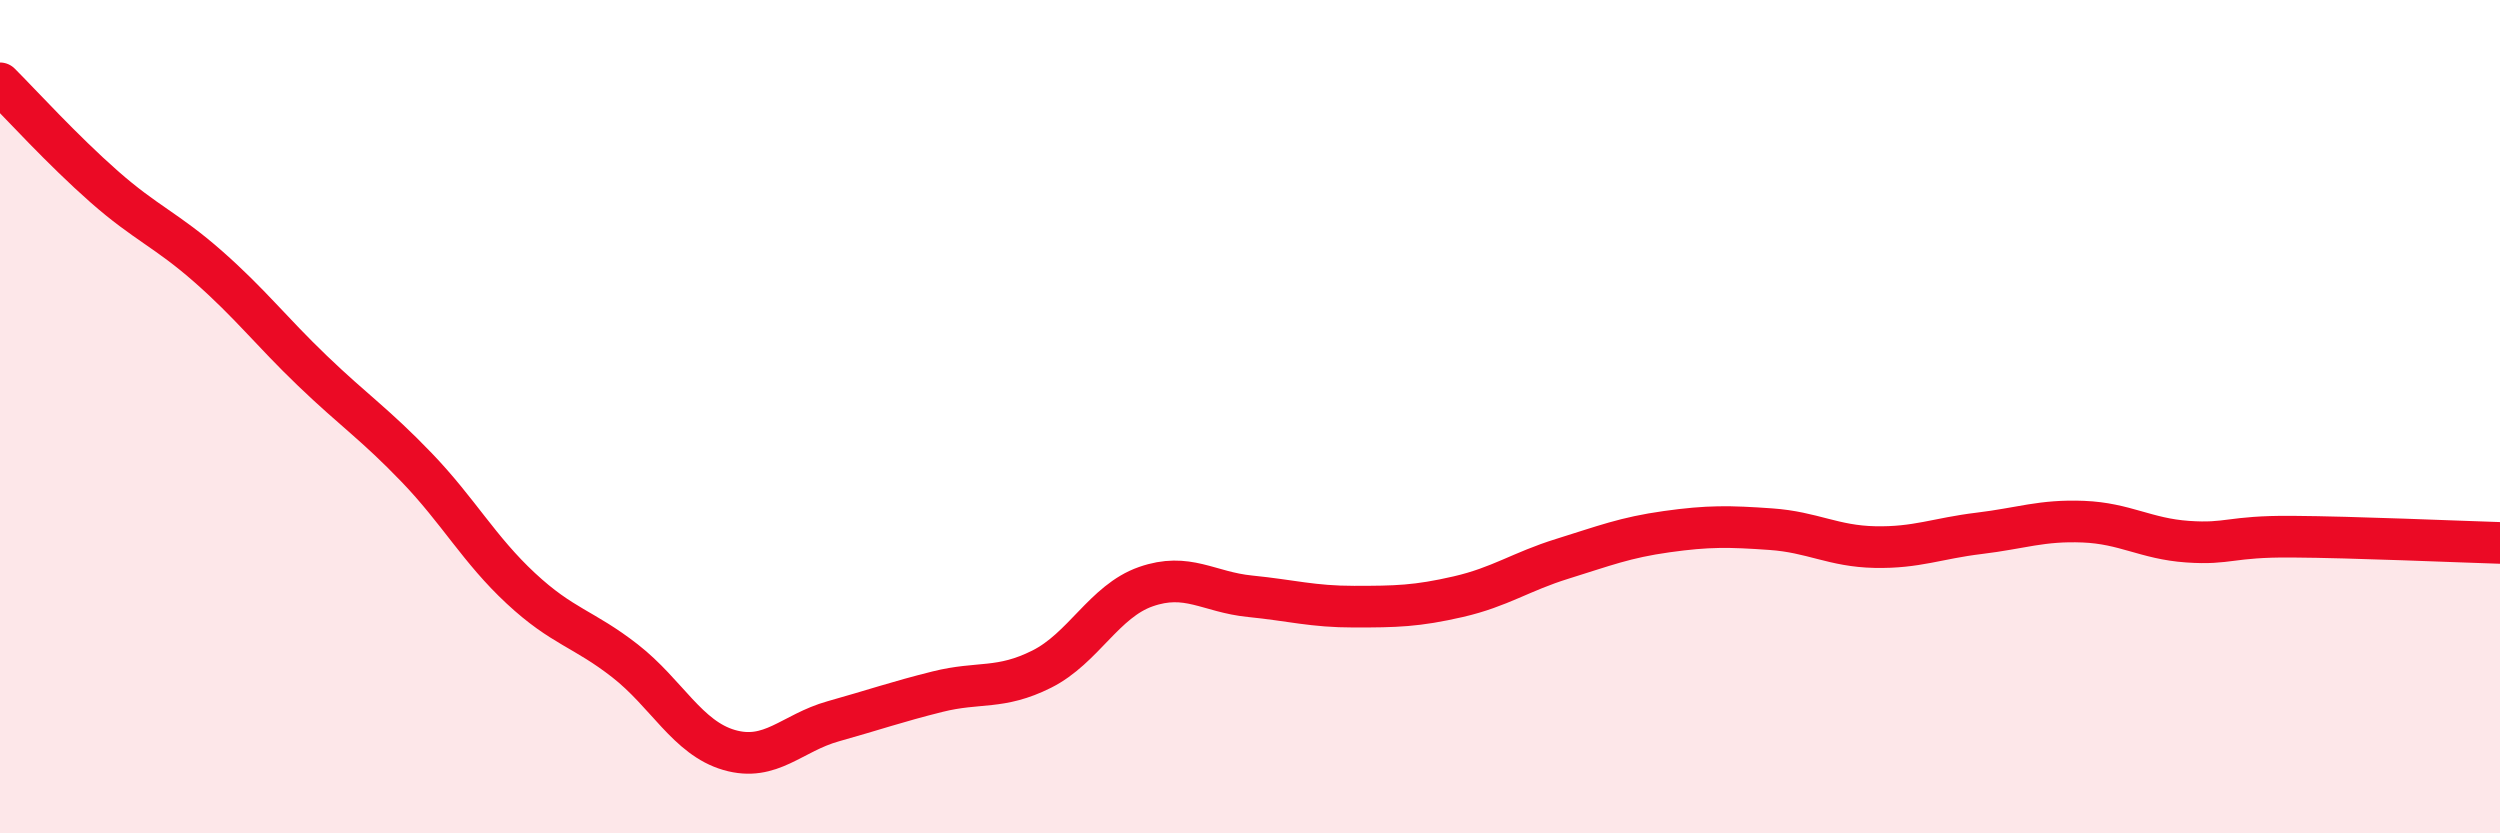 
    <svg width="60" height="20" viewBox="0 0 60 20" xmlns="http://www.w3.org/2000/svg">
      <path
        d="M 0,2 C 0.5,2.5 1.5,3.6 2.5,4.48 C 3.5,5.36 4,5.52 5,6.4 C 6,7.28 6.5,7.94 7.5,8.9 C 8.5,9.86 9,10.18 10,11.22 C 11,12.26 11.5,13.19 12.5,14.12 C 13.5,15.05 14,15.08 15,15.86 C 16,16.64 16.5,17.71 17.5,18 C 18.5,18.29 19,17.59 20,17.31 C 21,17.03 21.5,16.85 22.5,16.6 C 23.5,16.35 24,16.56 25,16.06 C 26,15.56 26.5,14.43 27.5,14.08 C 28.5,13.73 29,14.21 30,14.31 C 31,14.41 31.5,14.56 32.5,14.56 C 33.5,14.56 34,14.55 35,14.32 C 36,14.09 36.5,13.72 37.5,13.41 C 38.5,13.1 39,12.9 40,12.76 C 41,12.62 41.5,12.63 42.5,12.7 C 43.5,12.77 44,13.11 45,13.13 C 46,13.15 46.5,12.92 47.5,12.8 C 48.5,12.68 49,12.48 50,12.52 C 51,12.56 51.5,12.93 52.5,13 C 53.5,13.07 53.5,12.87 55,12.88 C 56.5,12.89 59,13 60,13.03L60 20L0 20Z"
        fill="#EB0A25"
        opacity="0.1"
        stroke-linecap="round"
        stroke-linejoin="round"
      />
      <path
        d="M 0,2 C 0.5,2.5 1.5,3.6 2.5,4.48 C 3.5,5.36 4,5.52 5,6.4 C 6,7.28 6.5,7.94 7.5,8.9 C 8.5,9.86 9,10.18 10,11.22 C 11,12.26 11.5,13.19 12.5,14.12 C 13.5,15.05 14,15.08 15,15.86 C 16,16.64 16.5,17.71 17.5,18 C 18.5,18.29 19,17.59 20,17.31 C 21,17.03 21.5,16.85 22.5,16.6 C 23.5,16.35 24,16.56 25,16.06 C 26,15.56 26.5,14.43 27.5,14.08 C 28.5,13.73 29,14.21 30,14.31 C 31,14.41 31.5,14.56 32.5,14.56 C 33.5,14.56 34,14.55 35,14.32 C 36,14.09 36.5,13.72 37.5,13.41 C 38.5,13.1 39,12.9 40,12.76 C 41,12.62 41.5,12.63 42.5,12.7 C 43.5,12.77 44,13.11 45,13.13 C 46,13.15 46.5,12.92 47.5,12.8 C 48.5,12.68 49,12.48 50,12.52 C 51,12.56 51.5,12.93 52.5,13 C 53.5,13.07 53.5,12.87 55,12.88 C 56.5,12.89 59,13 60,13.03"
        stroke="#EB0A25"
        stroke-width="1"
        fill="none"
        stroke-linecap="round"
        stroke-linejoin="round"
      />
    </svg>
  